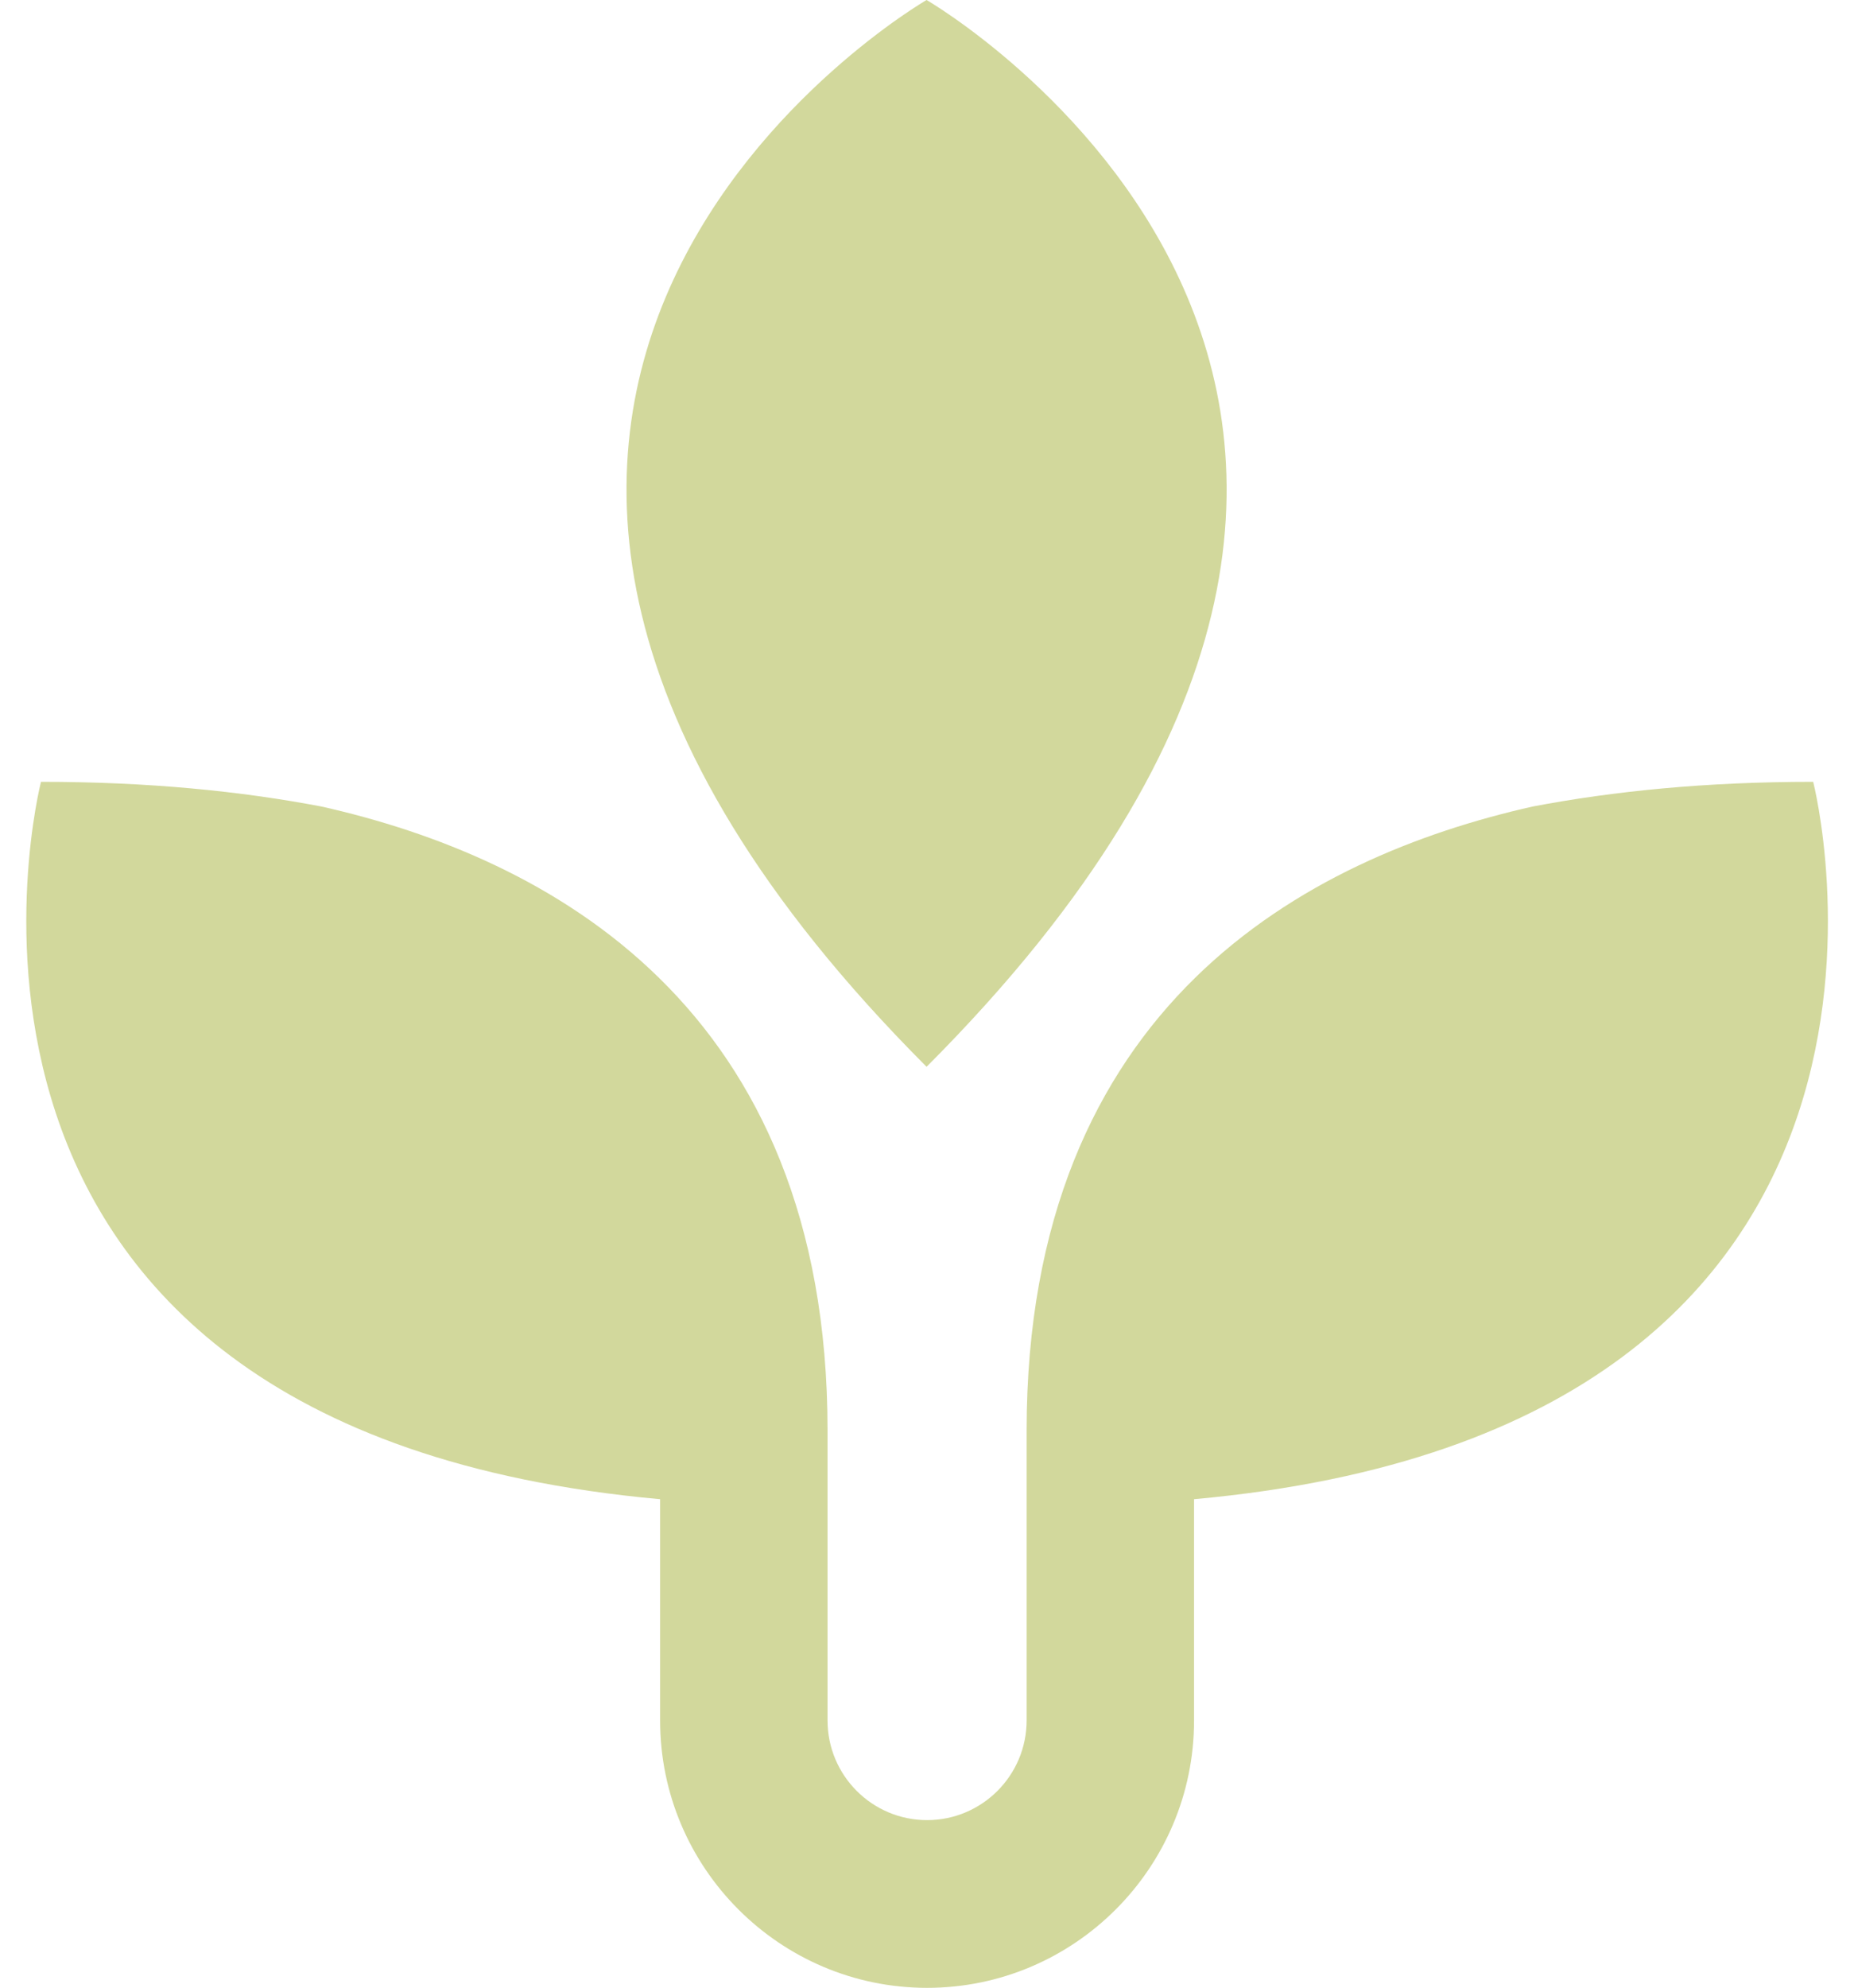 <svg width="56" height="60" viewBox="0 0 56 60" fill="none" xmlns="http://www.w3.org/2000/svg">
<g clip-path="url(#clip0_2081_1246)">
<path d="M27.987 0C27.987 0 7.595 11.782 27.987 32.202C48.379 11.787 27.987 0 27.987 0Z" fill="#D2D89C"/>
<path d="M54.767 23.6C51.509 23.6 48.729 23.883 46.293 24.346C39.468 25.879 31.009 30.339 31.009 43.181V51.933C31.009 53.594 29.662 54.942 28.002 54.942C26.342 54.942 24.996 53.594 24.996 51.933V43.181C24.996 30.345 16.537 25.879 9.712 24.346C7.276 23.883 4.496 23.6 1.238 23.6C1.238 23.6 -3.783 43.104 19.939 45.255V51.938C19.939 56.383 23.557 60.005 28.002 60.005C32.448 60.005 36.066 56.383 36.066 51.938V45.255C59.793 43.104 54.767 23.6 54.767 23.6Z" fill="#D2D89C"/>
</g>
<defs>
<clipPath id="clip0_2081_1246">
<rect width="54.419" height="60" fill="white" transform="translate(0.791)"/>
</clipPath>
</defs>
</svg>
